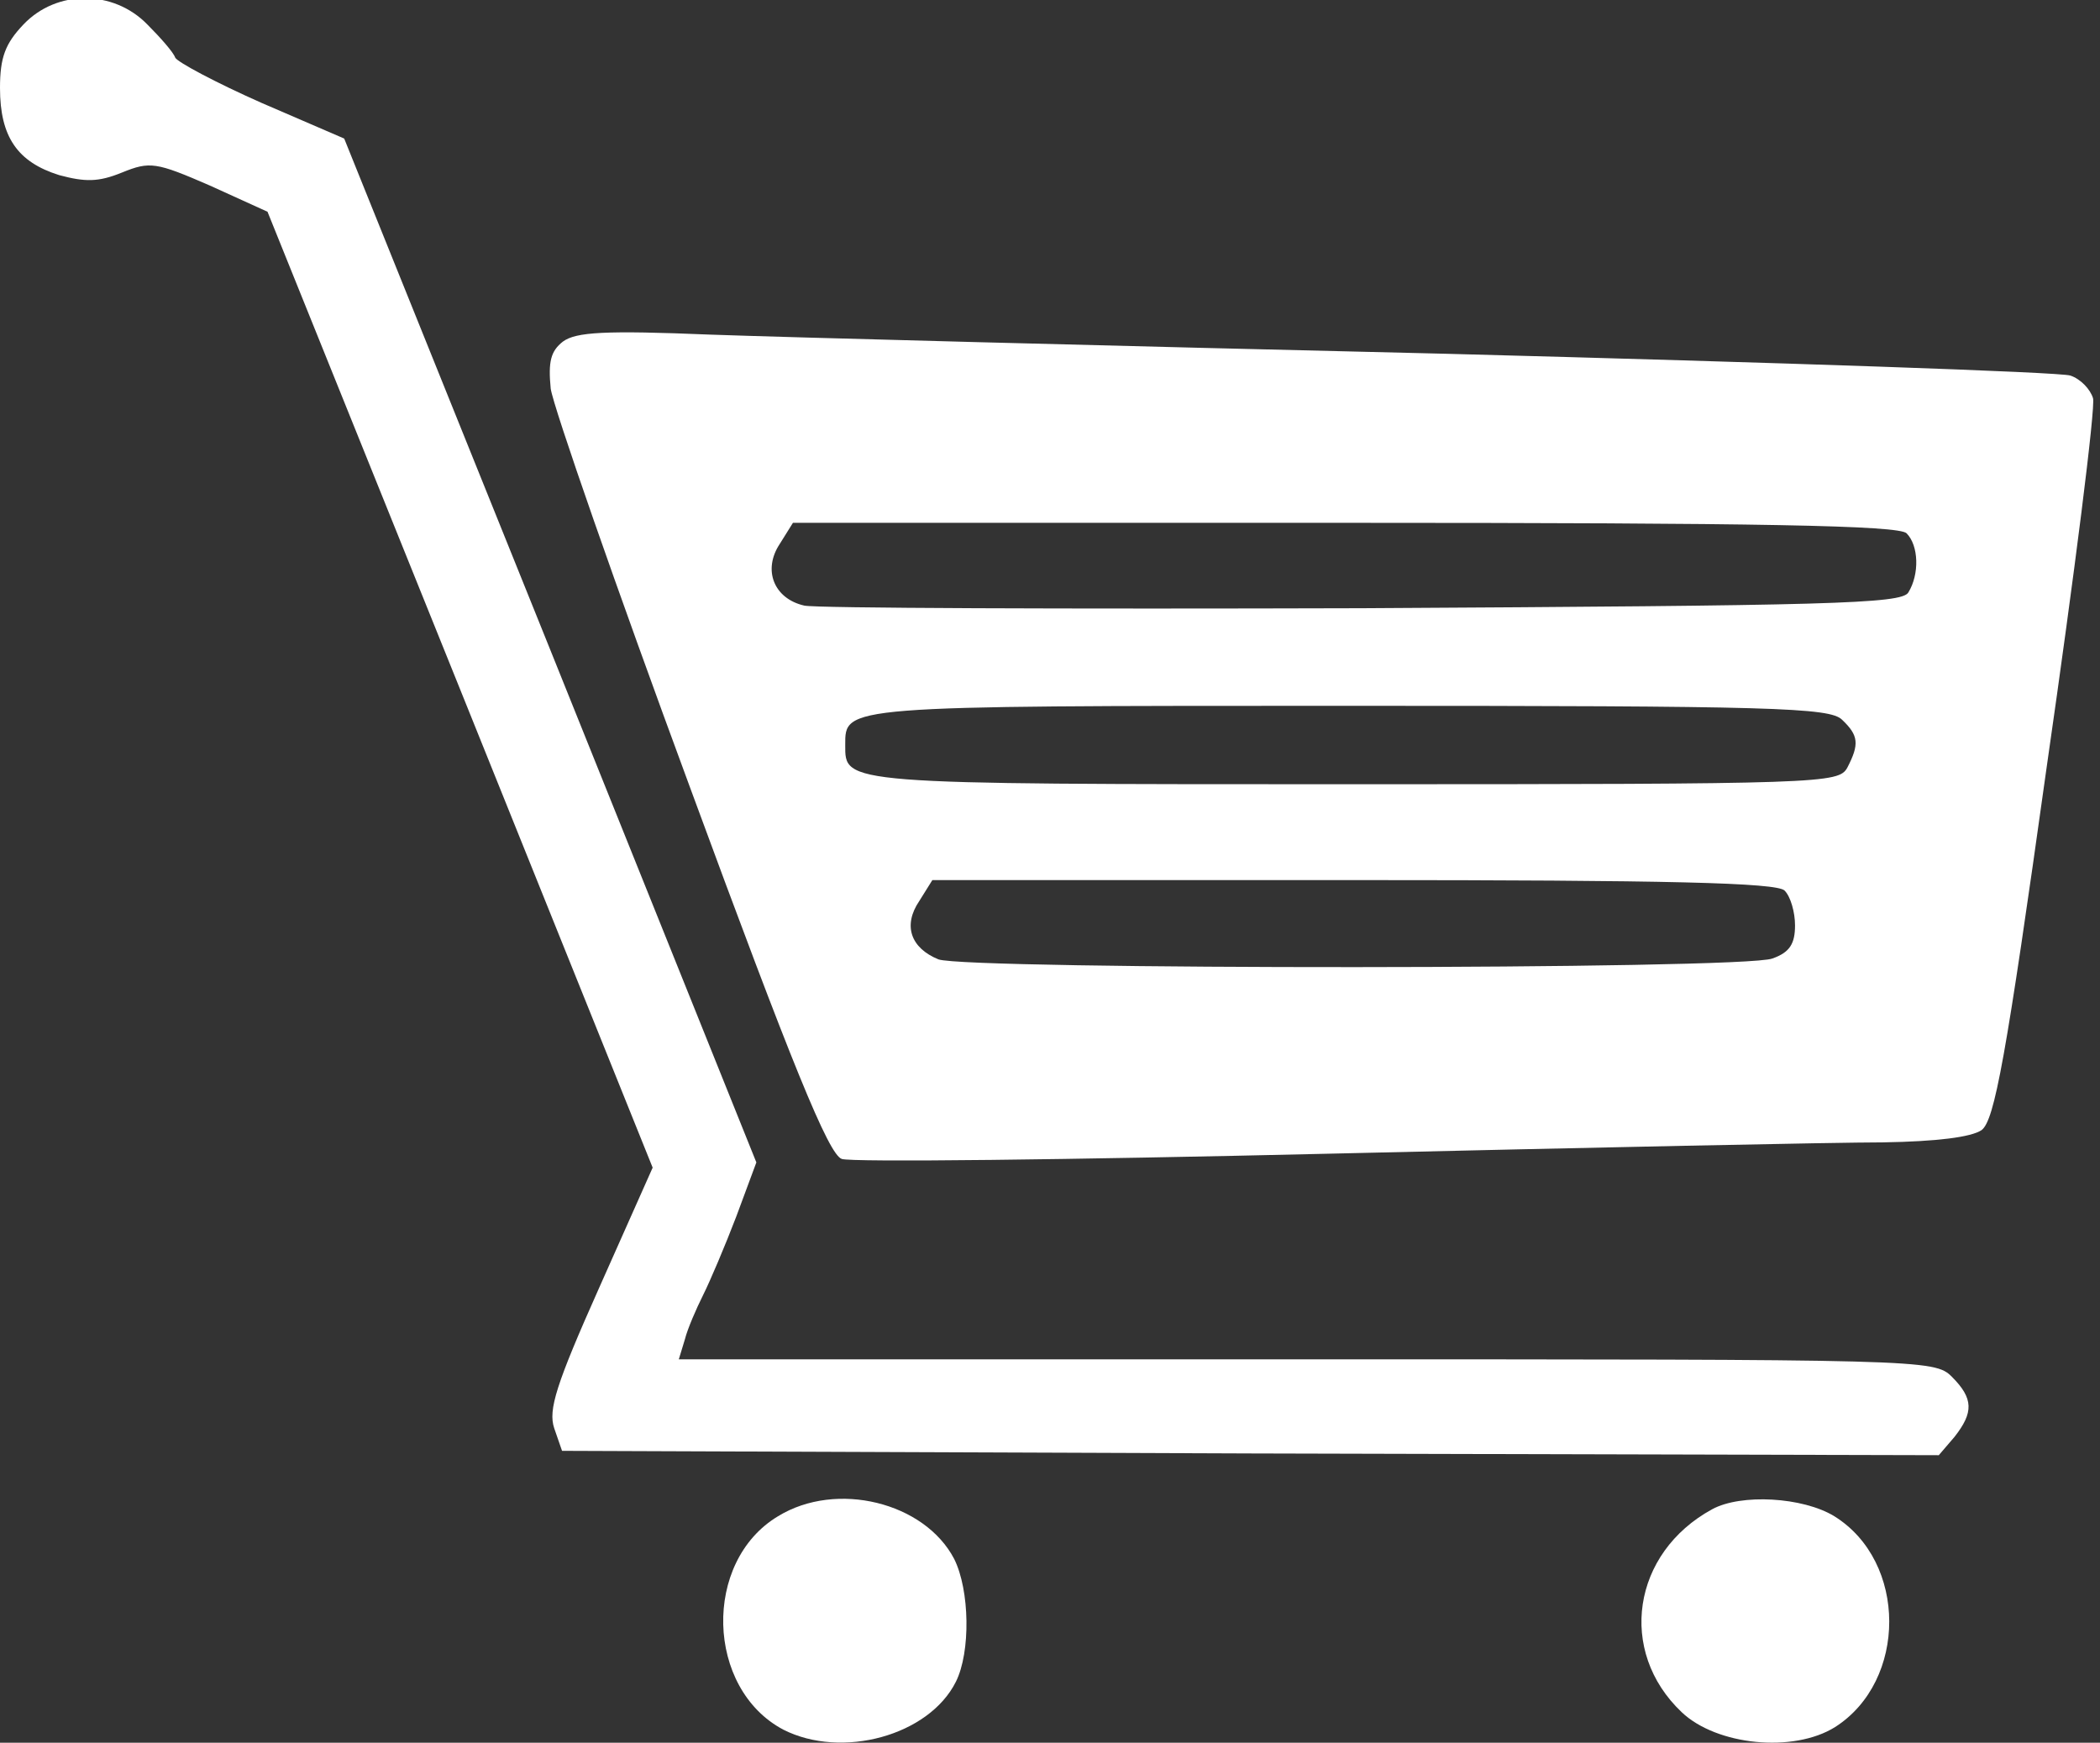 <?xml version="1.0" standalone="no"?>
<!DOCTYPE svg PUBLIC "-//W3C//DTD SVG 20010904//EN"
 "http://www.w3.org/TR/2001/REC-SVG-20010904/DTD/svg10.dtd">
<svg version="1.0" xmlns="http://www.w3.org/2000/svg"
 width="241pt" height="200pt" viewBox="0 0 241 200"
 preserveAspectRatio="xMidYMid meet">
<rect x="0" y="0" width="241" height="200" fill="#333333" stroke="none"/>
<g transform="translate(0,200) scale(0.1,-0.1)"
fill="#fff" stroke="none">
<path d="M27 1972 c-21 -22 -27 -38 -27 -73 0 -56 20 -85 68 -100 30 -8 45 -8
72 3 32 13 39 12 101 -15 l66 -30 221 -548 221 -549 -61 -137 c-50 -112 -59
-141 -52 -162 l9 -26 790 -3 790 -2 18 21 c22 28 22 44 -3 69 -20 20 -33 20
-741 20 l-720 0 7 23 c3 12 13 35 21 51 8 16 25 56 38 90 l23 62 -236 587
-237 588 -95 41 c-52 23 -97 47 -99 52 -2 6 -17 23 -32 38 -39 40 -104 40
-142 0z"/>
<path d="M646 1608 c-14 -11 -17 -23 -14 -54 3 -21 75 -228 160 -458 117 -318
159 -421 174 -426 10 -4 262 -1 559 6 297 7 583 13 636 13 62 1 101 6 113 14
15 11 28 82 75 418 32 222 56 412 53 422 -3 10 -14 22 -26 26 -11 4 -334 15
-716 25 -382 9 -762 19 -845 22 -121 5 -154 3 -169 -8z m1542 -220 c14 -14 15
-47 2 -68 -8 -13 -91 -15 -627 -18 -340 -1 -628 0 -640 3 -35 8 -48 41 -28 71
l15 24 633 0 c479 0 636 -3 645 -12z m-74 -214 c19 -18 20 -28 6 -55 -10 -18
-27 -19 -568 -19 -588 0 -582 0 -582 45 0 45 -5 45 576 45 489 0 554 -2 568
-16z m-66 -196 c7 -7 12 -25 12 -40 0 -21 -6 -31 -26 -38 -33 -13 -924 -13
-957 -1 -32 13 -41 39 -22 67 l15 24 483 0 c362 0 486 -3 495 -12z"/>
<path d="M893 260 c-87 -52 -83 -198 6 -245 67 -34 167 -7 198 55 17 34 16
105 -2 141 -34 65 -135 90 -202 49z"/>
<path d="M1965 268 c-92 -50 -109 -163 -35 -233 40 -38 128 -47 176 -17 83 53
83 190 -1 242 -36 22 -107 26 -140 8z"/>
</g>
</svg>
